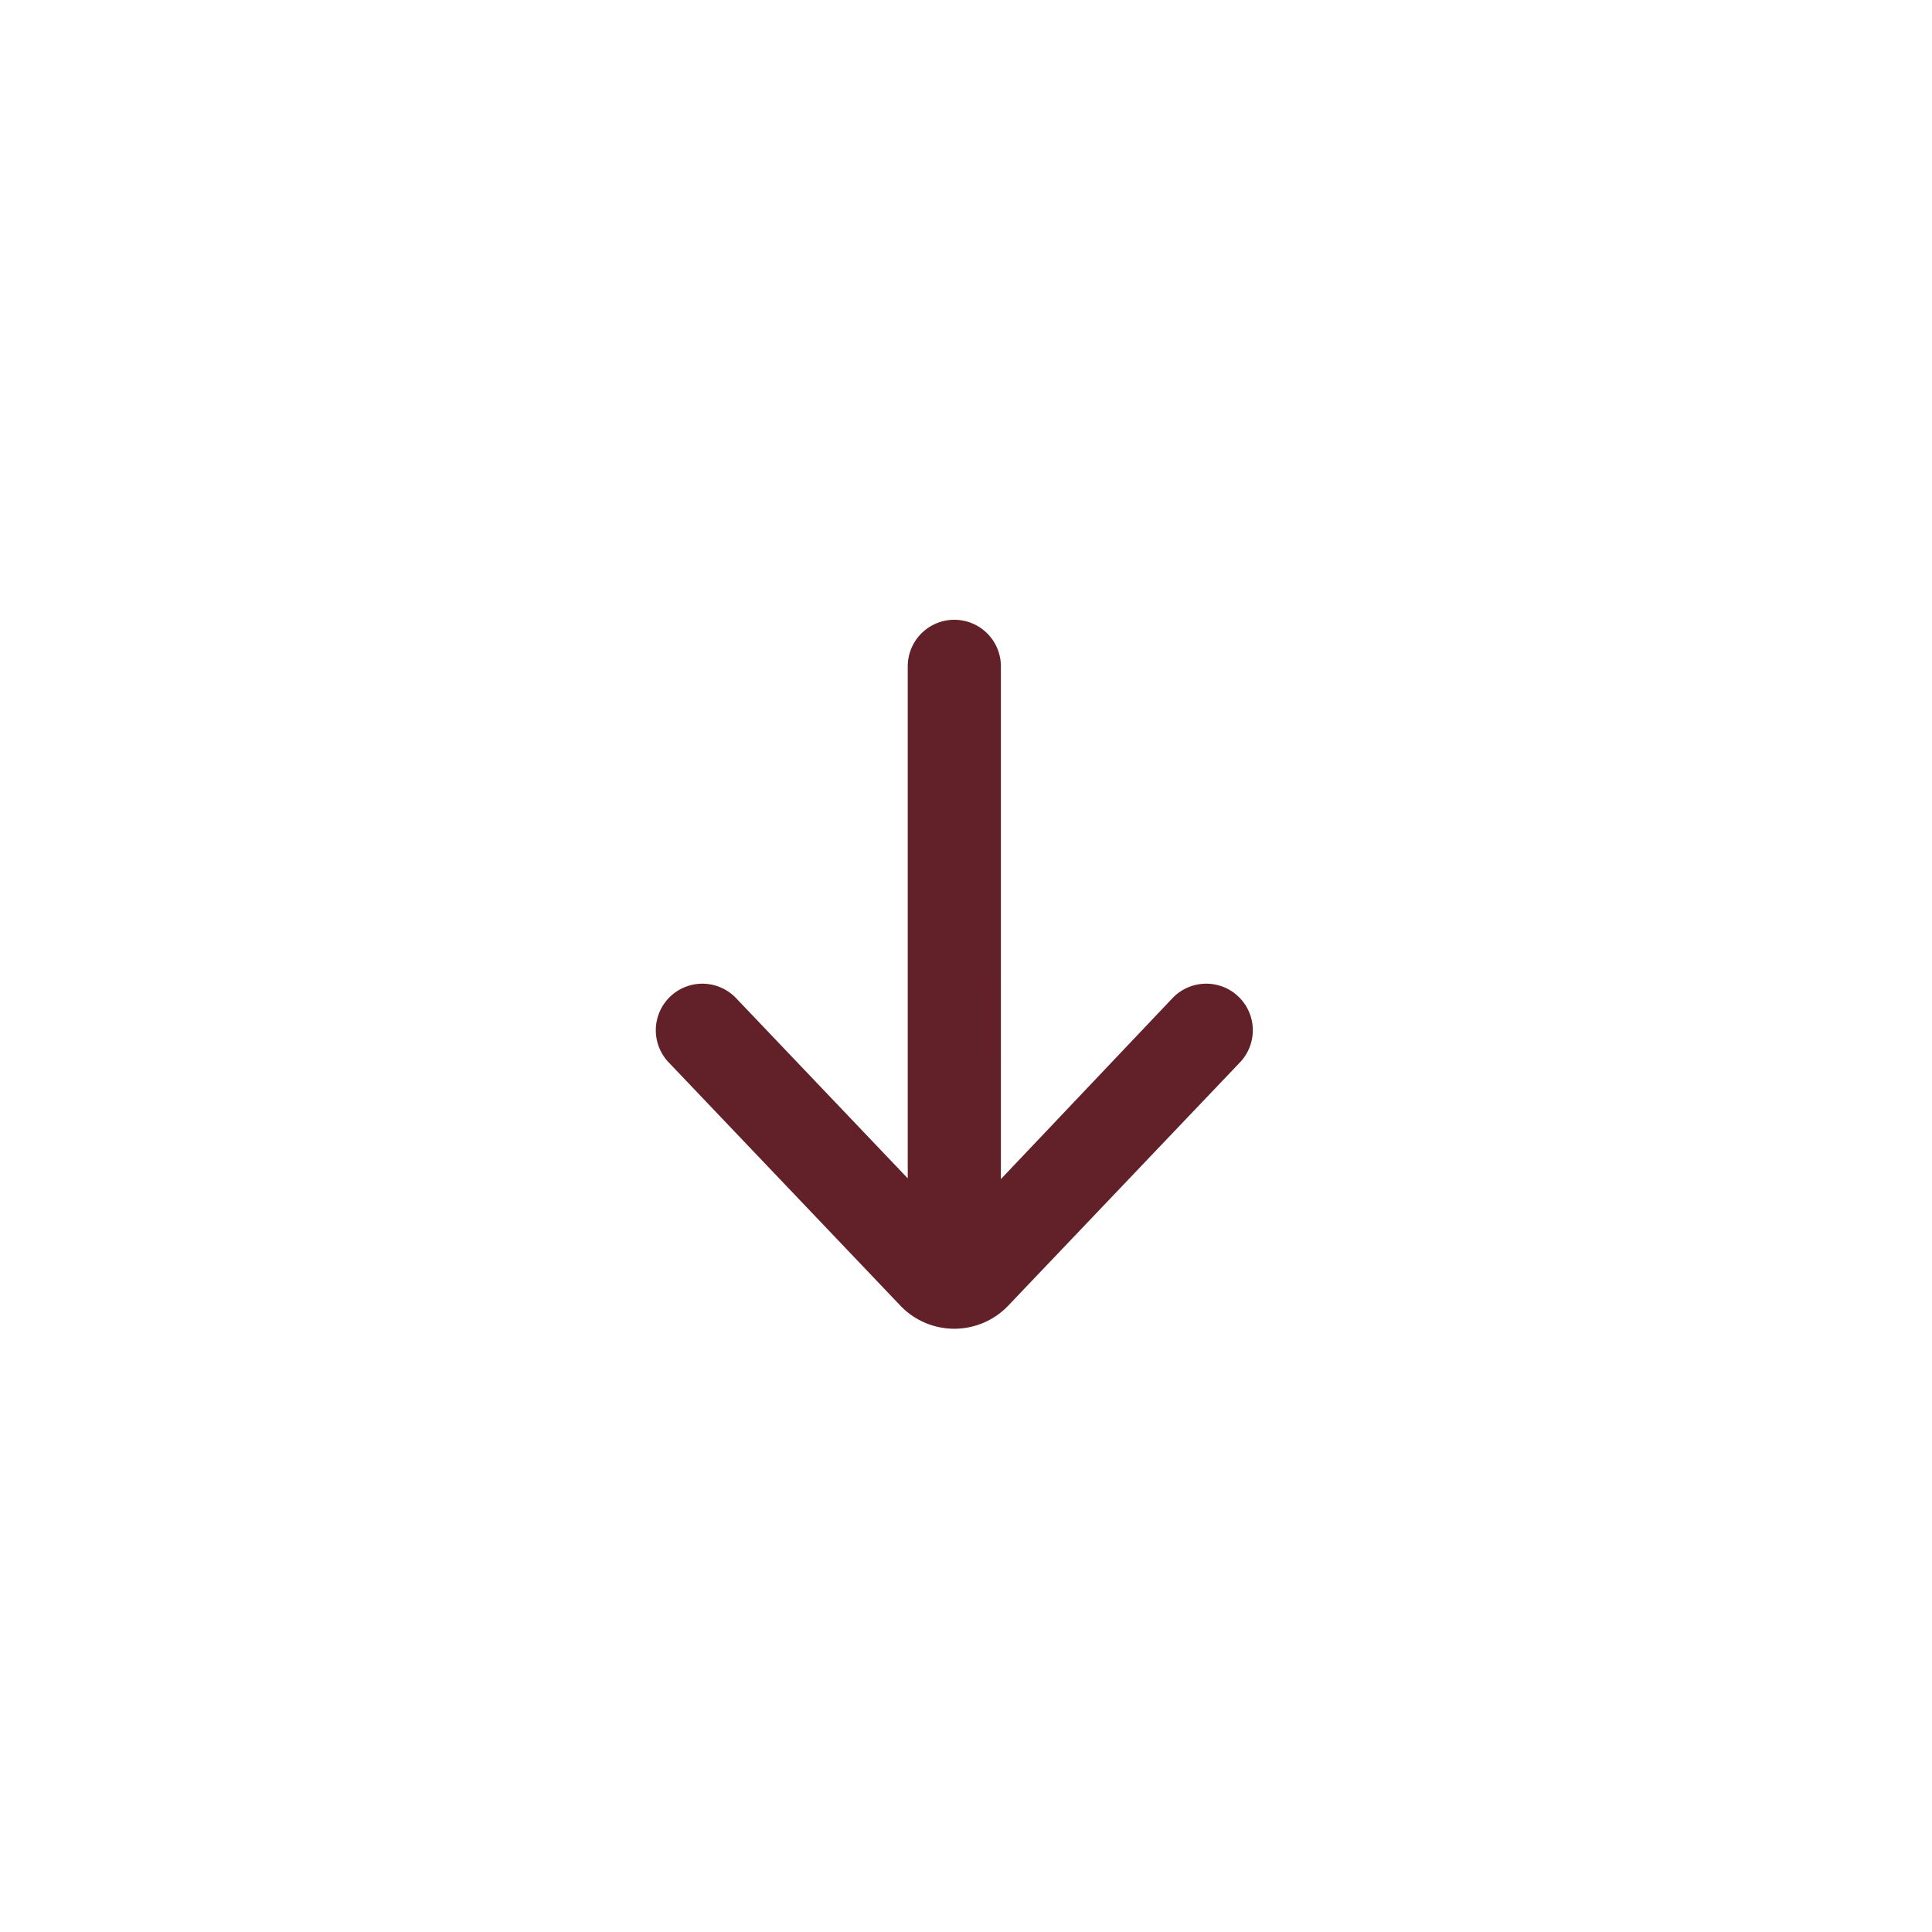<svg xmlns="http://www.w3.org/2000/svg" width="52" height="52" viewBox="0 0 52 52">
  <g id="Grupo_405" data-name="Grupo 405" transform="translate(-4227 207)">
    <rect id="Rectángulo_283" data-name="Rectángulo 283" width="52" height="52" transform="translate(4227 -207)" fill="none"/>
    <path id="right-arrow" d="M19.067,12.208A.753.753,0,0,0,18.028,13.3l5.779,5.481H8.753a.753.753,0,1,0,0,1.507h15.03L18.028,25.77a.753.753,0,1,0,1.039,1.091L25.64,20.6a1.506,1.506,0,0,0-.013-2.143Z" transform="translate(4272.22 -197.818) rotate(90)" fill="#622128" stroke="#622128" stroke-width="1"/>
  </g>
</svg>
